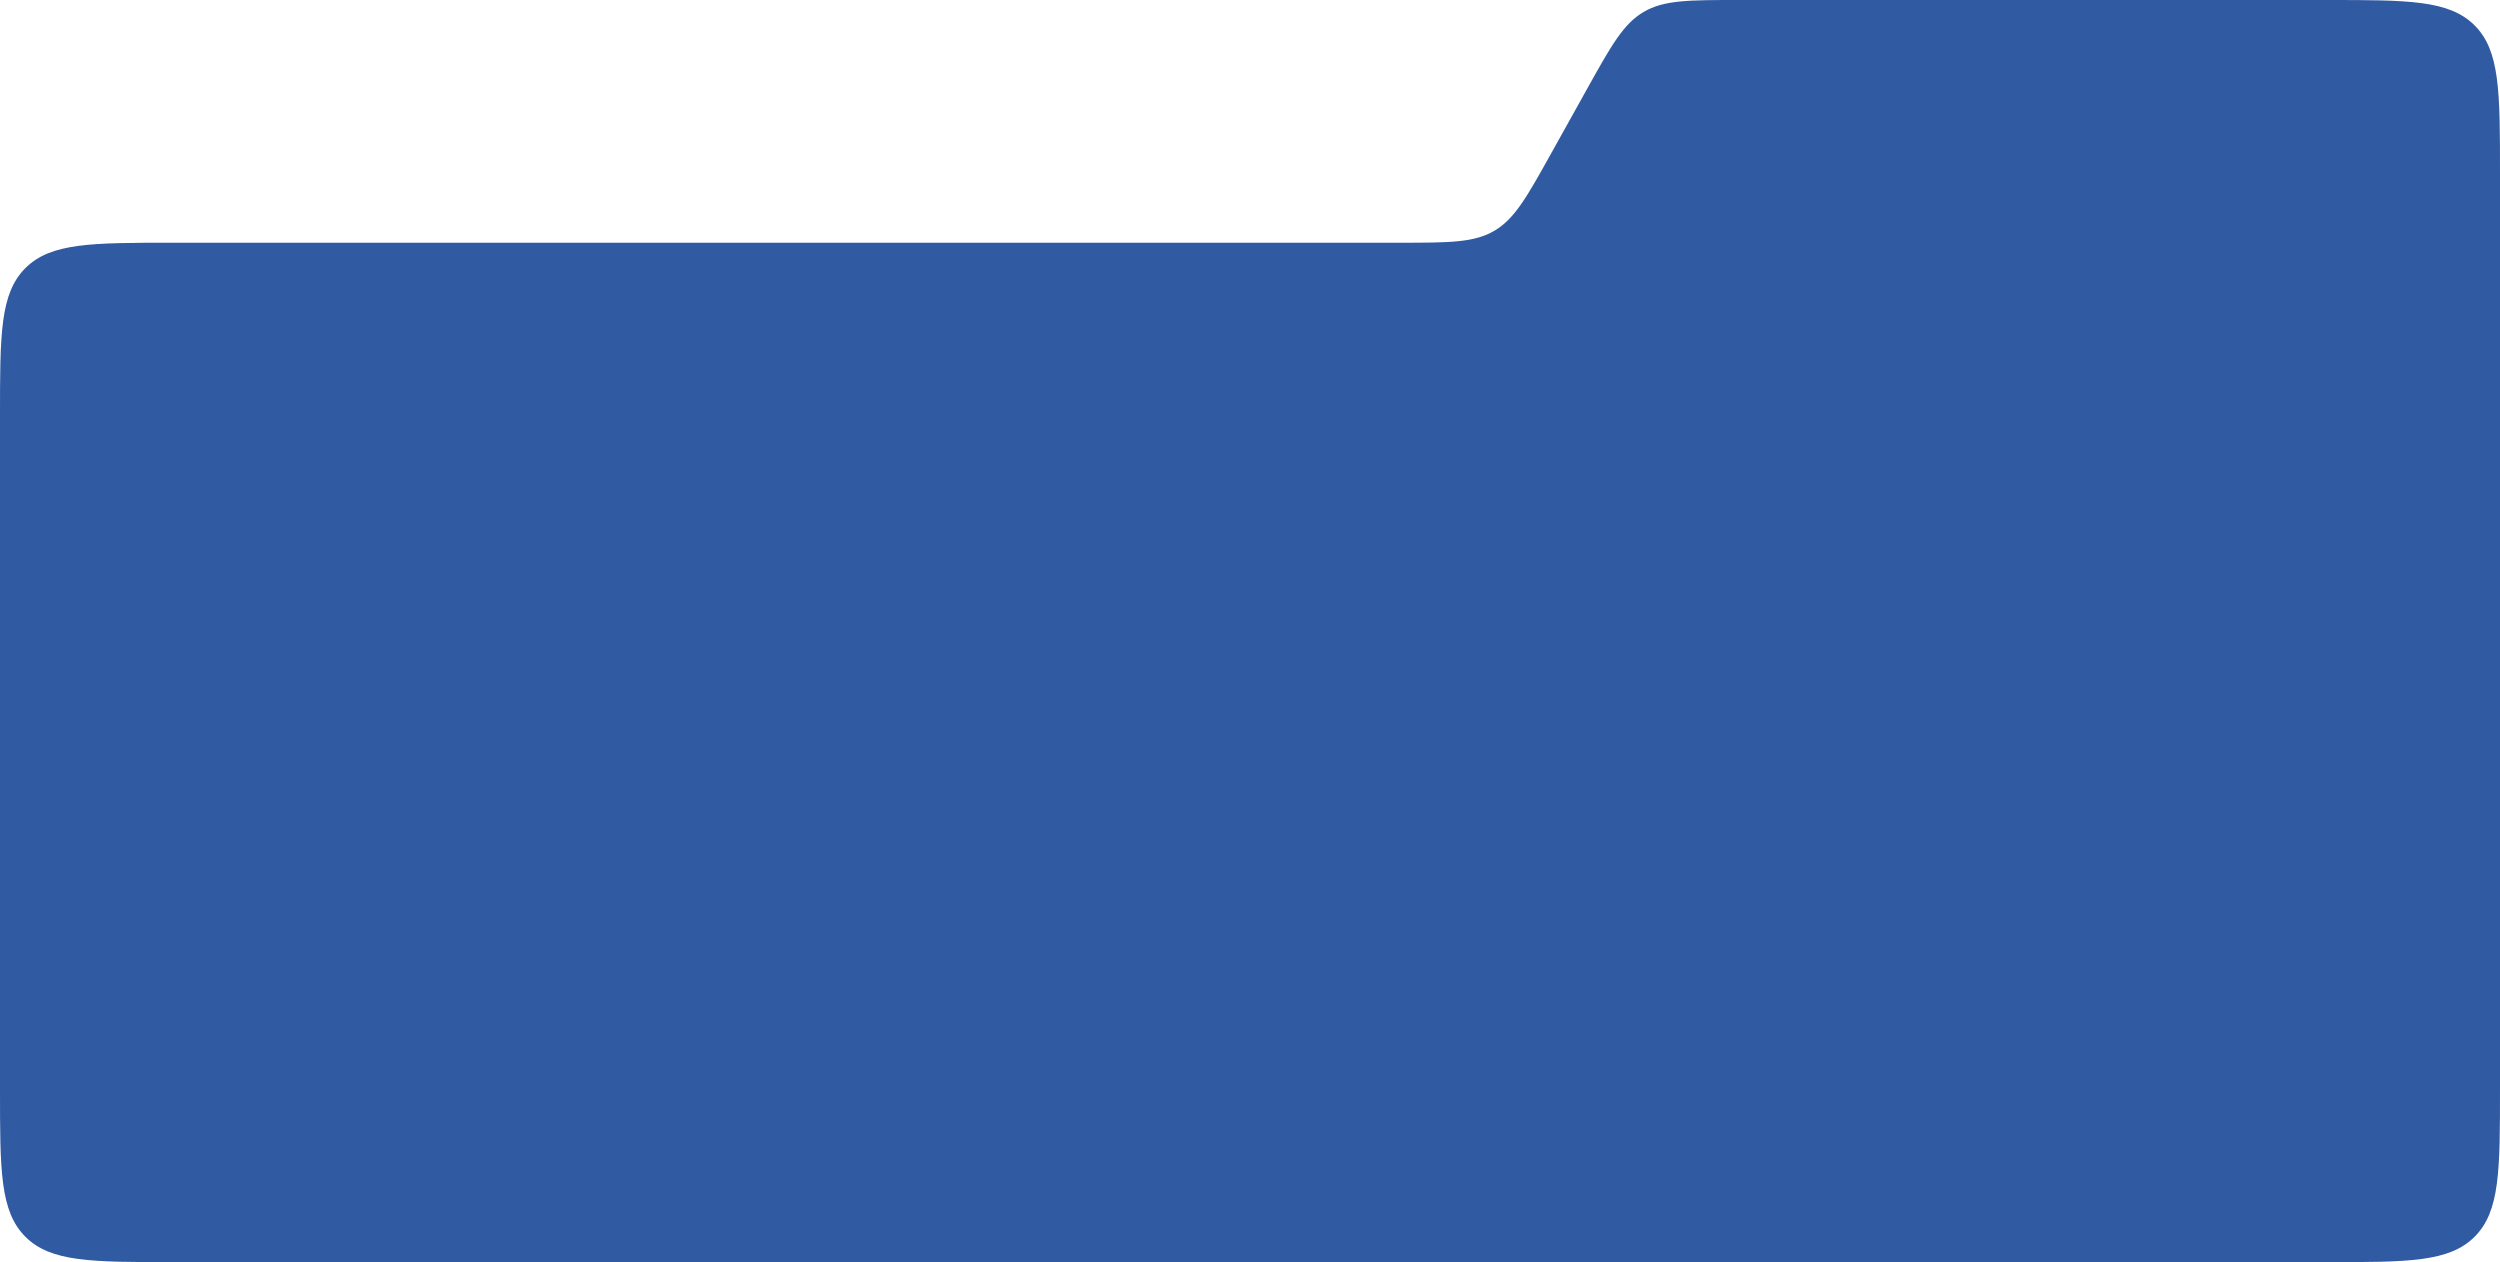 <?xml version="1.0" encoding="UTF-8"?> <svg xmlns="http://www.w3.org/2000/svg" width="721" height="364" viewBox="0 0 721 364" fill="none"><path d="M0 120C0 96.43 0 84.645 7.322 77.322C14.645 70 26.43 70 50 70H403.621C417.948 70 425.112 70 430.975 66.555C436.839 63.109 440.326 56.851 447.299 44.335L457.701 25.665C464.674 13.149 468.161 6.891 474.025 3.446C479.888 0 487.052 0 501.379 0H671C694.57 0 706.355 0 713.678 7.322C721 14.645 721 26.43 721 50V314C721 337.57 721 349.355 713.678 356.678C706.355 364 694.57 364 671 364H50C26.43 364 14.645 364 7.322 356.678C0 349.355 0 337.57 0 314V120Z" fill="#305BA2"></path></svg> 